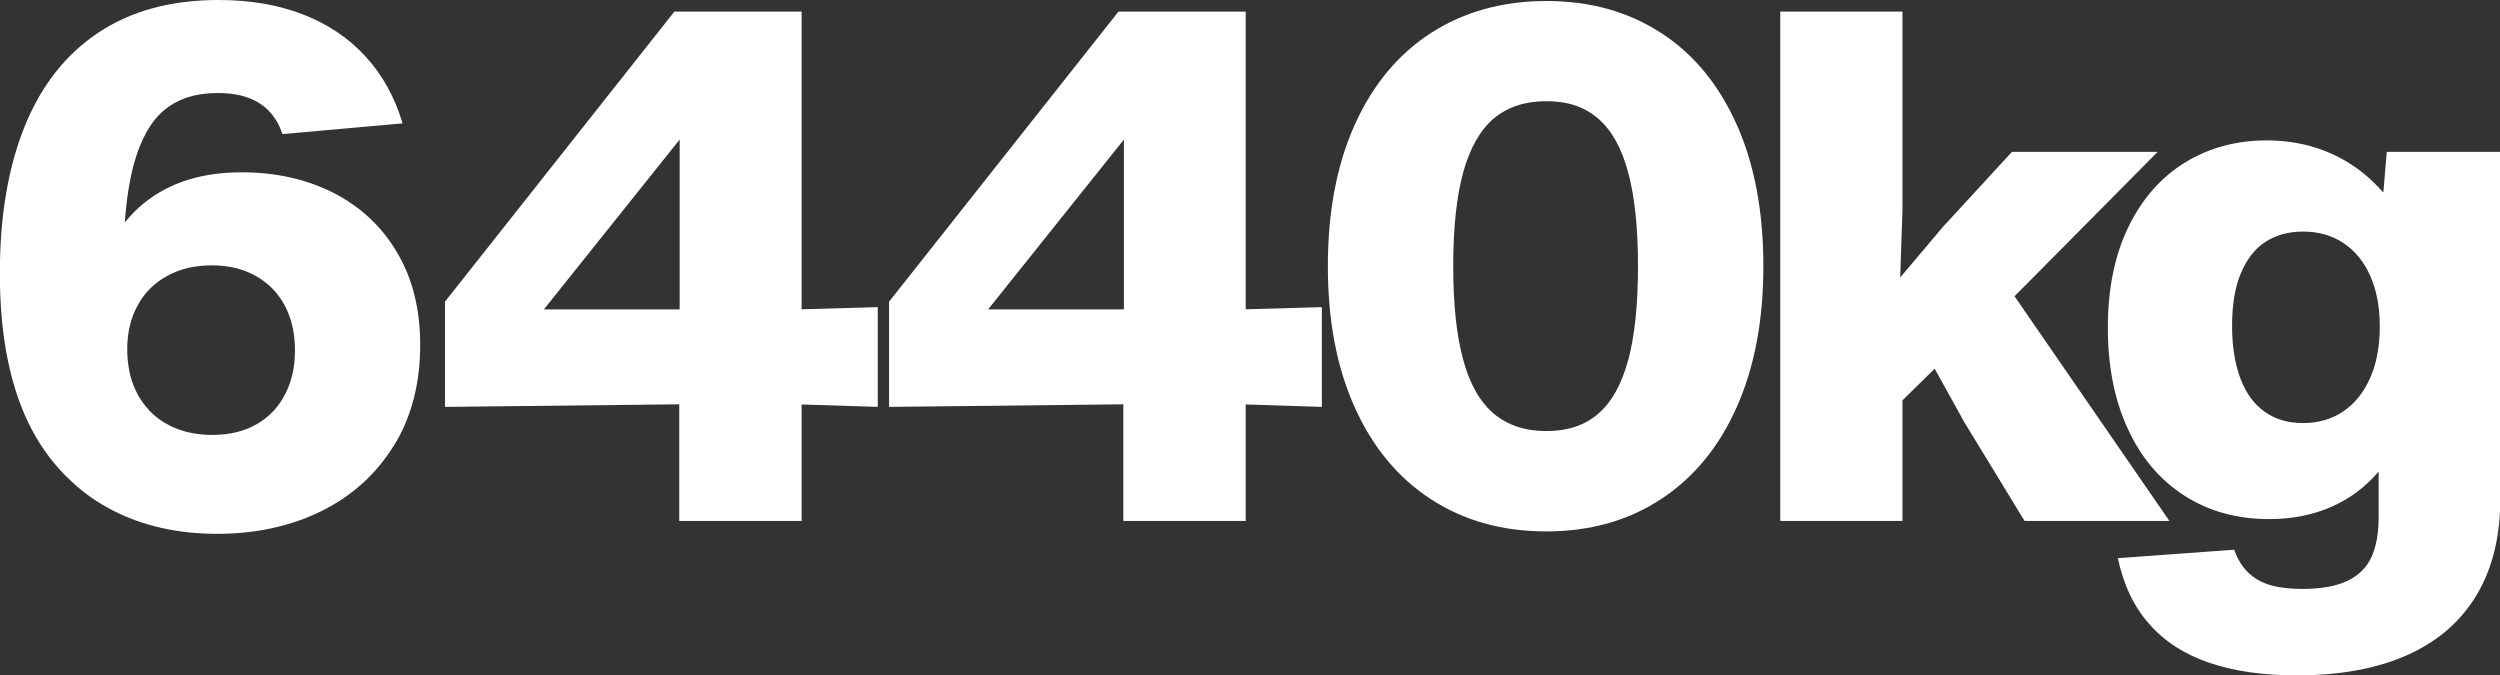 <?xml version="1.0" encoding="UTF-8"?>
<svg id="_レイヤー_2" data-name="レイヤー 2" xmlns="http://www.w3.org/2000/svg" viewBox="0 0 174.68 47.19">
  <rect x="0" y="0" width="174.68" height="47.19" fill="#333333" stroke="none"/>
  <defs>
    <style>
      .cls-1 {
        fill: #fff;
        stroke-width: 0px;
      }
    </style>
  </defs>
  <g id="_レイヤー_1-2" data-name="レイヤー 1">
    <g>
      <path class="cls-1" d="M27.54,31.11c1.22-1.99,1.82-4.33,1.82-7.01,0-2.48-.53-4.63-1.61-6.45-1.07-1.82-2.55-3.2-4.44-4.17-1.89-.96-4.03-1.44-6.44-1.44-1.35,0-2.59.17-3.72.52-1.13.35-2.15.88-3.06,1.61-.5.4-.95.85-1.37,1.37.11-1.56.32-2.89.61-3.99.48-1.79,1.2-3.08,2.16-3.87.96-.79,2.2-1.18,3.72-1.18.83,0,1.55.11,2.16.34.61.23,1.11.56,1.49.99.39.43.68.94.87,1.54l8.4-.75c-.54-1.82-1.4-3.37-2.57-4.65-1.17-1.29-2.62-2.27-4.36-2.95-1.74-.68-3.71-1.02-5.93-1.02-3.32,0-6.11.76-8.4,2.28-2.28,1.52-4,3.71-5.15,6.56-1.15,2.85-1.73,6.27-1.73,10.25,0,2.22.18,4.24.55,6.05.37,1.81.92,3.43,1.67,4.85.75,1.43,1.69,2.65,2.83,3.69.83.78,1.77,1.43,2.81,1.97,1.04.54,2.18.95,3.4,1.23,1.23.28,2.54.42,3.92.42,2.72,0,5.16-.54,7.31-1.6,2.15-1.07,3.83-2.6,5.05-4.59ZM19.94,27.51c-.45.9-1.1,1.6-1.97,2.11-.87.51-1.92.77-3.15.77-.64,0-1.25-.08-1.81-.22-.57-.15-1.08-.37-1.56-.66-.47-.29-.88-.64-1.23-1.07-.3-.36-.55-.75-.75-1.18-.2-.43-.35-.89-.44-1.37-.09-.48-.14-.99-.14-1.51,0-1.13.24-2.14.72-3.03.48-.89,1.17-1.58,2.07-2.07.9-.5,1.93-.74,3.12-.74s2.19.25,3.07.74c.88.49,1.55,1.18,2.03,2.07.47.89.71,1.93.71,3.12s-.22,2.15-.67,3.04Z"/>
      <path class="cls-1" d="M47.12.81l-16.03,20.27v7.35l16.37-.18v8.15h8.55v-8.14l5.32.17v-6.97l-5.32.15V.81h-8.88ZM47.49,9.75v11.87h-9.49l9.49-11.87Z"/>
      <path class="cls-1" d="M78.15.81l-16.03,20.27v7.35l16.37-.18v8.15h8.55v-8.14l5.32.17v-6.97l-5.32.15V.81h-8.88ZM78.53,9.75v11.87h-9.49l9.49-11.87Z"/>
      <path class="cls-1" d="M116.04,2.29c-2.28-1.48-4.94-2.22-7.98-2.22s-5.75.74-8.05,2.22c-2.3,1.48-4.08,3.61-5.34,6.4-1.26,2.79-1.89,6.09-1.89,9.91s.63,7.1,1.89,9.89c1.26,2.79,3.04,4.92,5.34,6.41,2.3,1.49,4.98,2.23,8.03,2.23s5.69-.74,7.98-2.23c2.29-1.49,4.06-3.62,5.31-6.41,1.25-2.79,1.88-6.08,1.88-9.89s-.62-7.13-1.87-9.91c-1.25-2.79-3.01-4.92-5.29-6.4ZM113.76,25.16c-.45,1.69-1.15,2.94-2.09,3.75-.94.81-2.14,1.21-3.61,1.21s-2.72-.4-3.68-1.21c-.96-.81-1.68-2.06-2.14-3.76-.47-1.69-.7-3.88-.7-6.55s.23-4.87.7-6.57c.47-1.69,1.18-2.94,2.13-3.75.95-.8,2.18-1.21,3.68-1.21s2.67.4,3.61,1.21c.94.8,1.64,2.05,2.1,3.75.46,1.7.69,3.88.69,6.57s-.23,4.87-.68,6.56Z"/>
      <polygon class="cls-1" points="132.93 .81 124.39 .81 124.39 36.4 132.93 36.4 132.93 27.97 135.18 25.76 137.24 29.48 141.46 36.4 151.58 36.4 140.76 20.7 150.76 10.61 140.58 10.61 135.75 15.86 132.77 19.39 132.93 14.66 132.93 .81"/>
      <path class="cls-1" d="M166.5,13.43c-.2-.24-.42-.46-.64-.68-.99-.96-2.11-1.69-3.38-2.19-1.27-.5-2.63-.75-4.09-.75-2.12,0-4.03.51-5.71,1.54-1.68,1.03-3,2.53-3.96,4.5-.96,1.97-1.44,4.32-1.44,7.04s.46,5.04,1.39,7.06c.92,2.02,2.24,3.57,3.94,4.67,1.7,1.1,3.68,1.65,5.95,1.65,1.61,0,3.06-.29,4.37-.87,1.28-.57,2.37-1.39,3.27-2.45v3.21c0,1.12-.17,2.05-.51,2.78-.34.73-.9,1.28-1.68,1.65-.78.37-1.83.56-3.14.56-.84,0-1.57-.08-2.18-.25-.61-.17-1.13-.45-1.57-.86s-.77-.95-1.01-1.63l-8.13.59c.39,1.86,1.12,3.4,2.2,4.61,1.07,1.22,2.47,2.12,4.19,2.7,1.72.59,3.76.88,6.12.88,3.01,0,5.57-.47,7.69-1.41,2.12-.94,3.74-2.34,4.85-4.18,1.11-1.84,1.67-4.09,1.67-6.74V10.61h-7.93l-.24,2.82ZM163.74,28.74c-.81.55-1.76.82-2.83.82-1.02,0-1.89-.25-2.63-.76s-1.31-1.26-1.71-2.28c-.4-1.02-.61-2.27-.61-3.75s.2-2.69.61-3.67c.41-.98.98-1.72,1.72-2.2.74-.48,1.62-.72,2.64-.72,1.07,0,2.02.27,2.82.81.81.54,1.43,1.3,1.87,2.3.44,1,.66,2.17.66,3.53s-.22,2.56-.67,3.58c-.45,1.02-1.07,1.8-1.89,2.35Z"/>
    </g>
  </g>
</svg>